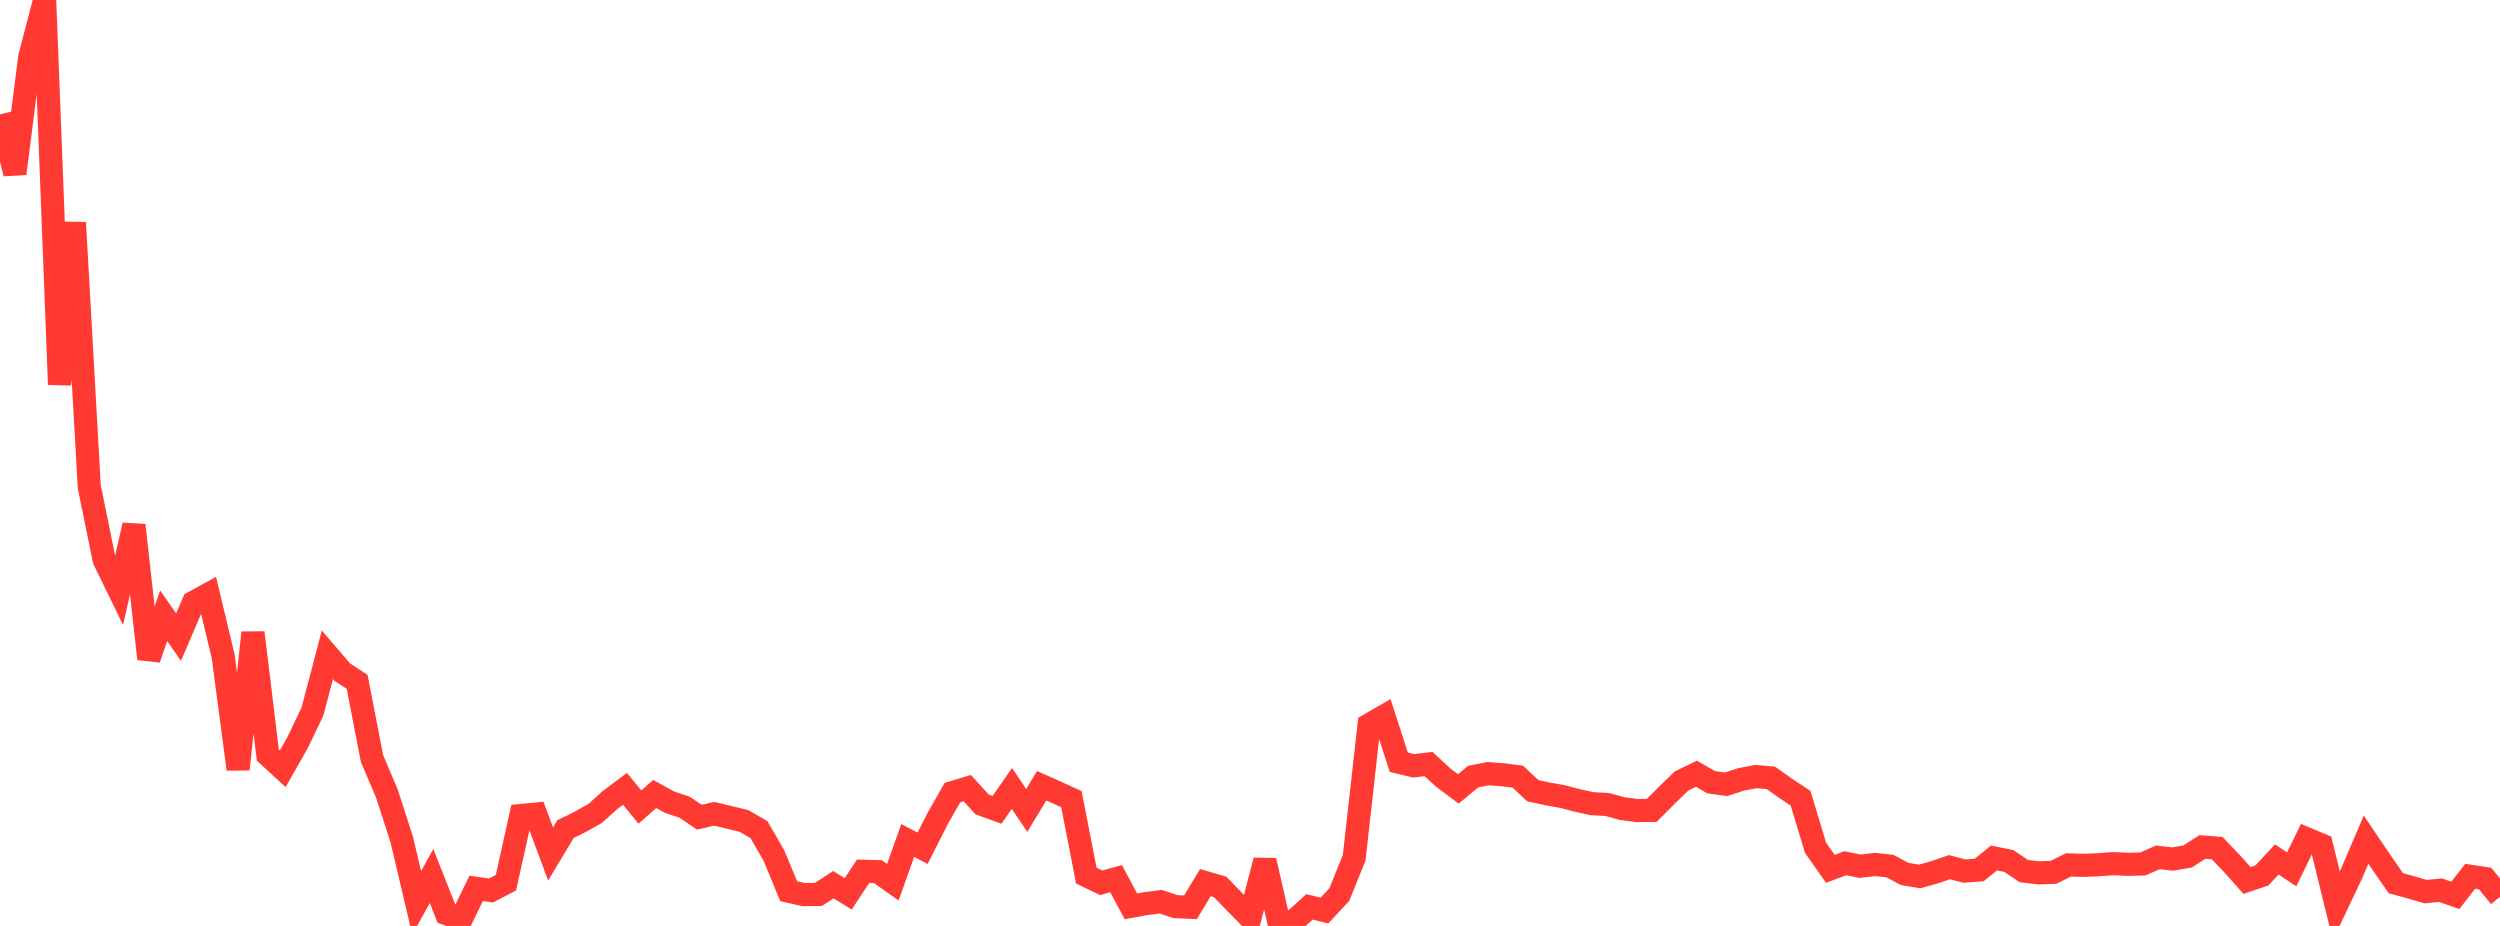 <?xml version="1.0" standalone="no"?>
<!DOCTYPE svg PUBLIC "-//W3C//DTD SVG 1.1//EN" "http://www.w3.org/Graphics/SVG/1.1/DTD/svg11.dtd">

<svg width="135" height="50" viewBox="0 0 135 50" preserveAspectRatio="none" 
  xmlns="http://www.w3.org/2000/svg"
  xmlns:xlink="http://www.w3.org/1999/xlink">


<polyline points="0.0, 6.178 0.804, 9.37 1.607, 3.079 2.411, 0.0 3.214, 20.764 4.018, 12.022 4.821, 26.286 5.625, 30.23 6.429, 31.879 7.232, 28.359 8.036, 35.577 8.839, 33.251 9.643, 34.405 10.446, 32.531 11.25, 32.091 12.054, 35.457 12.857, 41.537 13.661, 34.164 14.464, 40.773 15.268, 41.512 16.071, 40.098 16.875, 38.417 17.679, 35.359 18.482, 36.294 19.286, 36.823 20.089, 40.963 20.893, 42.852 21.696, 45.34 22.5, 48.754 23.304, 47.307 24.107, 49.337 24.911, 49.621 25.714, 47.971 26.518, 48.086 27.321, 47.665 28.125, 44.039 28.929, 43.96 29.732, 46.114 30.536, 44.774 31.339, 44.376 32.143, 43.925 32.946, 43.196 33.75, 42.595 34.554, 43.581 35.357, 42.876 36.161, 43.32 36.964, 43.586 37.768, 44.13 38.571, 43.943 39.375, 44.137 40.179, 44.335 40.982, 44.798 41.786, 46.186 42.589, 48.127 43.393, 48.308 44.196, 48.299 45.0, 47.774 45.804, 48.266 46.607, 47.049 47.411, 47.07 48.214, 47.641 49.018, 45.386 49.821, 45.806 50.625, 44.218 51.429, 42.803 52.232, 42.56 53.036, 43.441 53.839, 43.732 54.643, 42.577 55.446, 43.764 56.25, 42.431 57.054, 42.788 57.857, 43.157 58.661, 47.282 59.464, 47.67 60.268, 47.448 61.071, 48.942 61.875, 48.794 62.679, 48.693 63.482, 48.959 64.286, 48.993 65.089, 47.661 65.893, 47.898 66.696, 48.73 67.5, 49.547 68.304, 46.469 69.107, 50.0 69.911, 49.693 70.714, 48.971 71.518, 49.171 72.321, 48.313 73.125, 46.321 73.929, 39.143 74.732, 38.678 75.536, 41.16 76.339, 41.354 77.143, 41.258 77.946, 42.001 78.75, 42.6 79.554, 41.936 80.357, 41.778 81.161, 41.838 81.964, 41.942 82.768, 42.695 83.571, 42.87 84.375, 43.014 85.179, 43.225 85.982, 43.4 86.786, 43.441 87.589, 43.662 88.393, 43.771 89.196, 43.76 90.0, 42.953 90.804, 42.172 91.607, 41.783 92.411, 42.243 93.214, 42.35 94.018, 42.086 94.821, 41.934 95.625, 42.004 96.429, 42.573 97.232, 43.106 98.036, 45.775 98.839, 46.918 99.643, 46.615 100.446, 46.776 101.25, 46.682 102.054, 46.768 102.857, 47.196 103.661, 47.33 104.464, 47.104 105.268, 46.827 106.071, 47.037 106.875, 46.981 107.679, 46.33 108.482, 46.496 109.286, 47.037 110.089, 47.135 110.893, 47.105 111.696, 46.706 112.5, 46.73 113.304, 46.697 114.107, 46.638 114.911, 46.673 115.714, 46.655 116.518, 46.299 117.321, 46.387 118.125, 46.252 118.929, 45.737 119.732, 45.801 120.536, 46.646 121.339, 47.545 122.143, 47.275 122.946, 46.41 123.75, 46.945 124.554, 45.294 125.357, 45.63 126.161, 48.911 126.964, 47.223 127.768, 45.339 128.571, 46.529 129.375, 47.693 130.179, 47.913 130.982, 48.148 131.786, 48.069 132.589, 48.35 133.393, 47.319 134.196, 47.44 135.0, 48.427" fill="none" stroke="#ff3a33" stroke-width="1.25"/>

</svg>